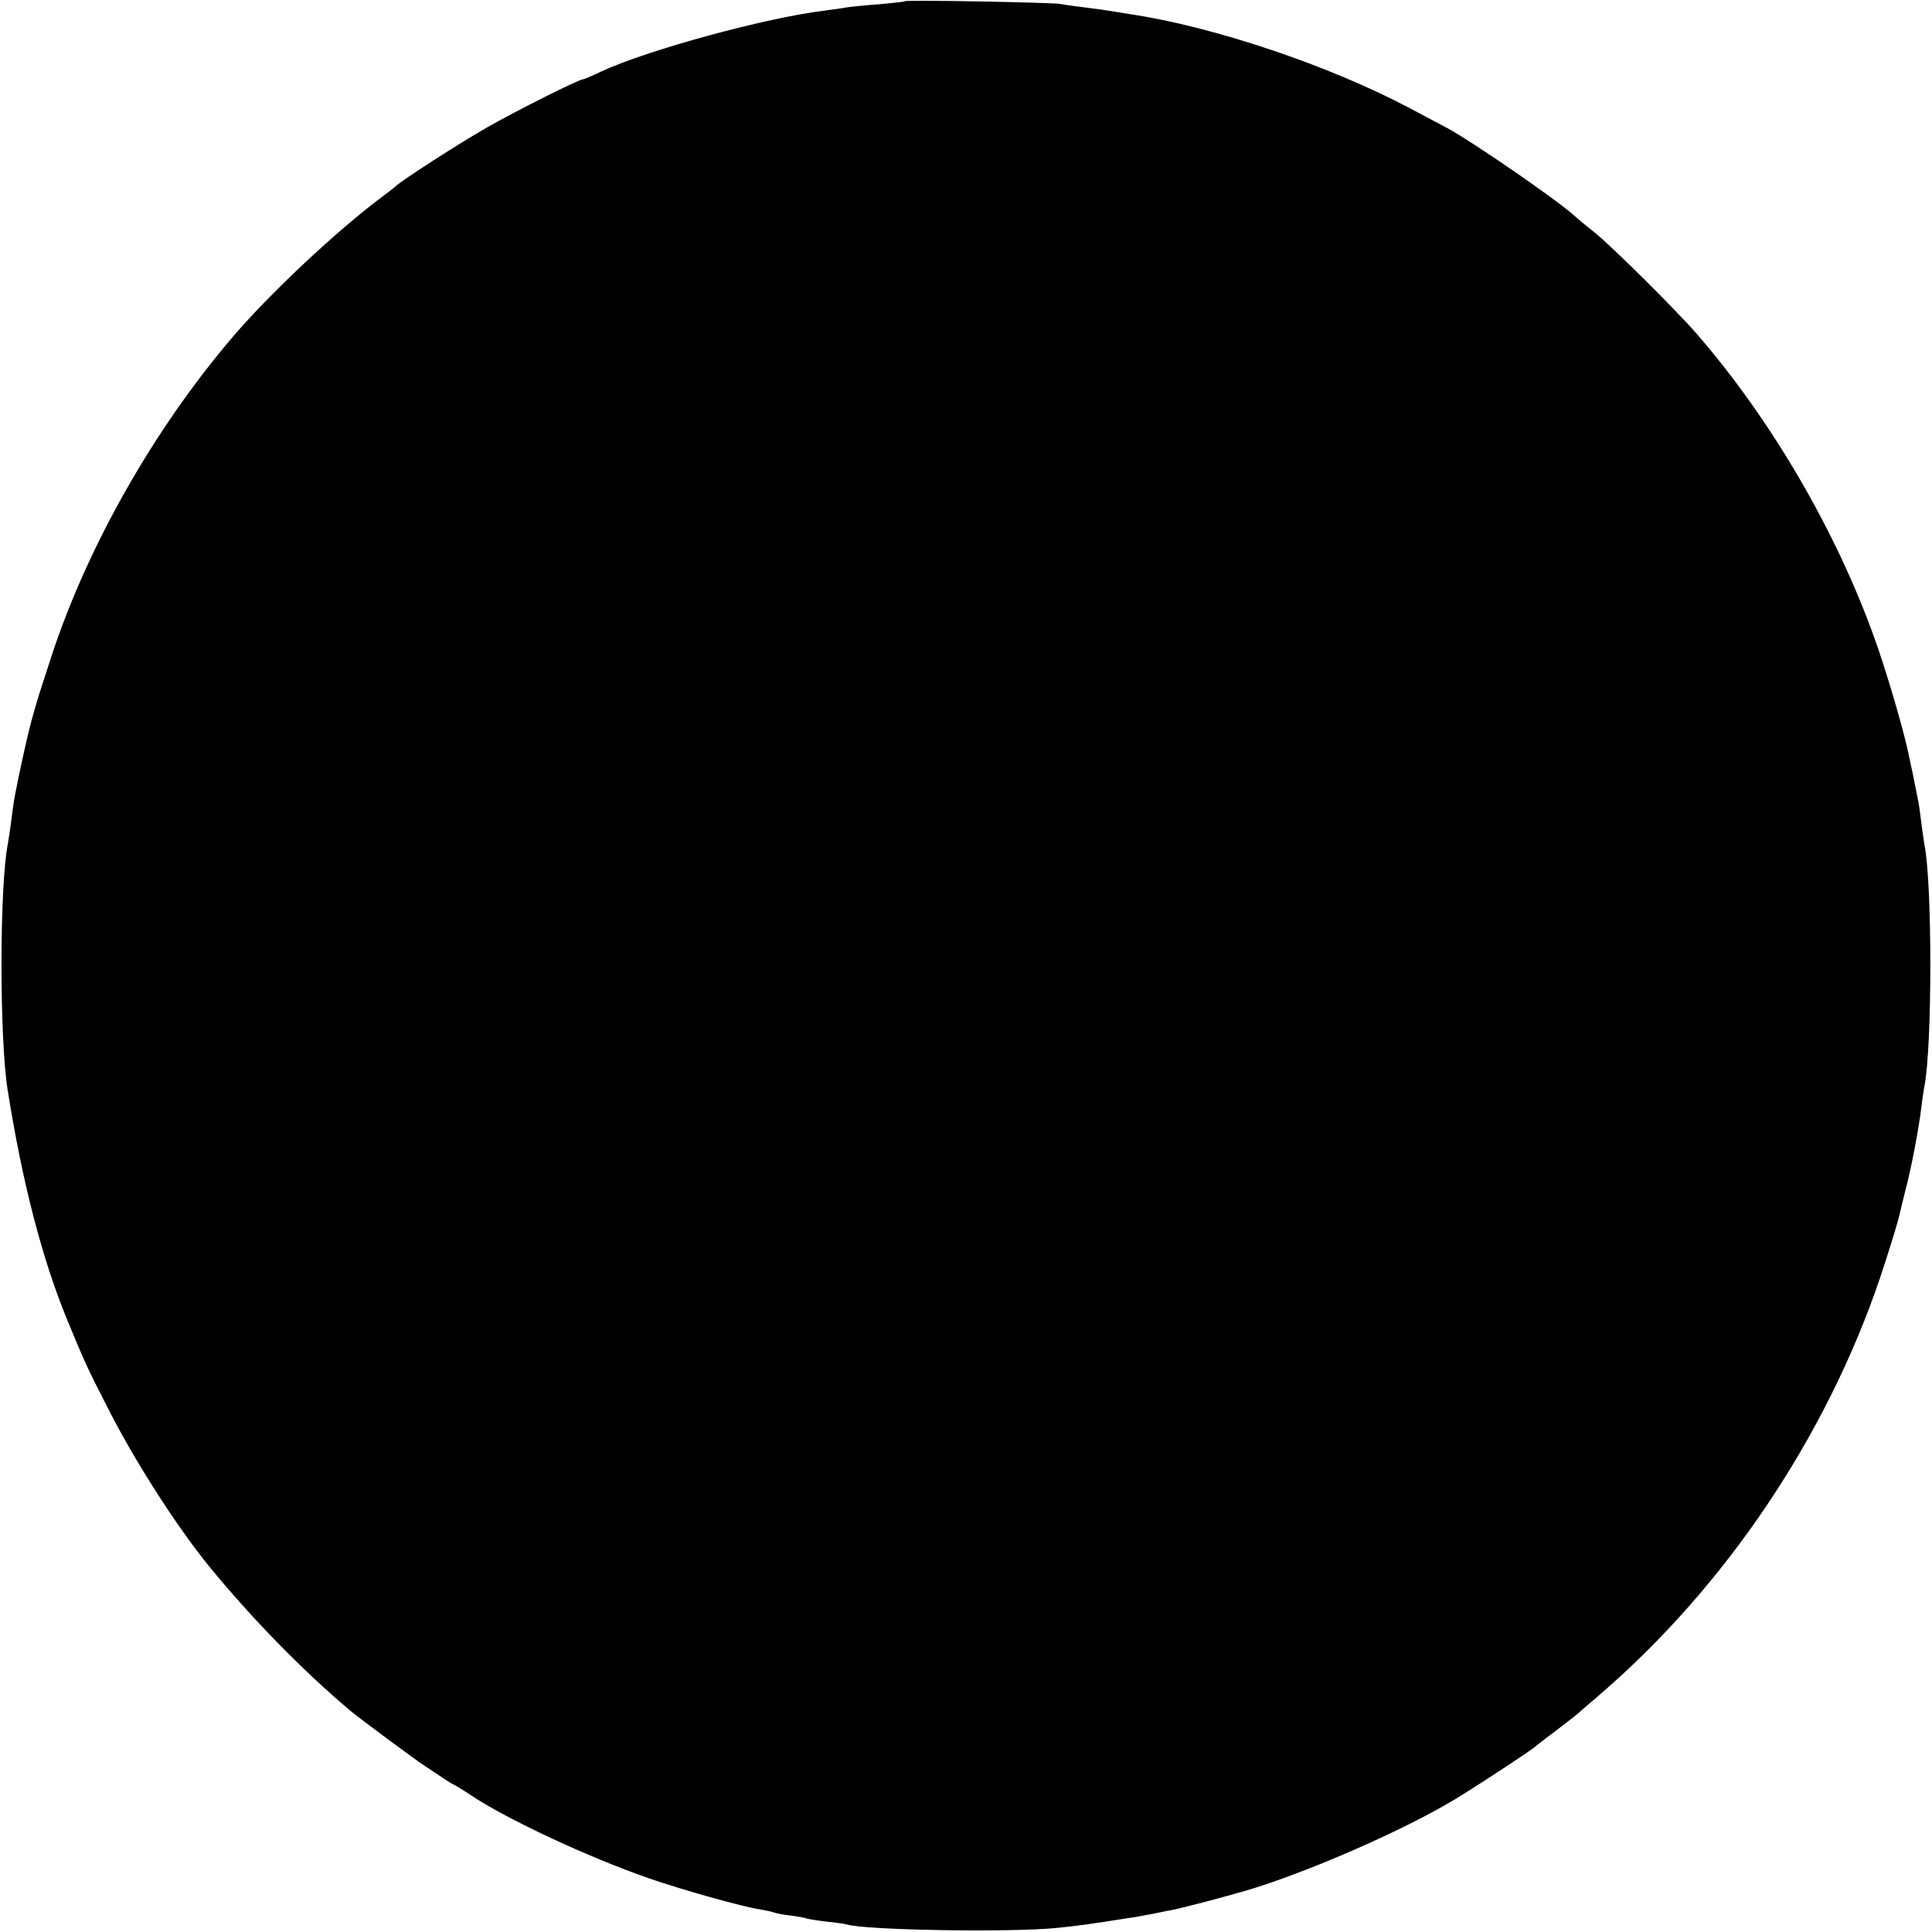 <?xml version="1.0" standalone="no"?>
<!DOCTYPE svg PUBLIC "-//W3C//DTD SVG 20010904//EN"
 "http://www.w3.org/TR/2001/REC-SVG-20010904/DTD/svg10.dtd">
<svg version="1.0" xmlns="http://www.w3.org/2000/svg"
 width="634pt" height="634pt" viewBox="0 0 634 634"
 preserveAspectRatio="xMidYMid meet">
<g transform="translate(0,634) scale(0.1,-0.1)"
fill="#000000" stroke="none">
<path d="M2969 6336 c-2 -2 -40 -6 -84 -10 -44 -3 -91 -8 -105 -10 -14 -3 -47
-7 -75 -11 -191 -23 -580 -129 -733 -200 -29 -14 -55 -25 -58 -25 -14 0 -221
-104 -319 -160 -92 -53 -277 -172 -295 -190 -3 -3 -23 -19 -45 -35 -149 -111
-374 -322 -495 -465 -256 -301 -472 -682 -590 -1040 -56 -171 -66 -204 -94
-330 -26 -120 -31 -146 -40 -220 -3 -25 -8 -55 -10 -68 -28 -138 -28 -640 -1
-808 48 -304 113 -554 195 -754 57 -138 64 -154 131 -285 88 -175 227 -392
336 -526 142 -173 307 -342 464 -474 29 -24 202 -153 243 -180 70 -47 82 -55
96 -62 8 -4 33 -19 55 -34 118 -79 386 -204 585 -273 106 -37 309 -94 365
-102 17 -3 37 -7 45 -10 8 -3 33 -8 55 -10 22 -3 46 -7 53 -10 8 -2 37 -7 65
-10 29 -3 58 -7 65 -9 57 -19 530 -27 687 -12 70 7 107 12 240 33 17 2 53 9
80 14 28 6 59 12 70 14 11 2 56 14 100 25 44 12 87 23 95 26 178 46 508 185
700 296 54 30 280 178 290 189 3 3 32 25 65 50 33 25 65 50 71 55 6 6 40 35
75 65 414 357 743 848 919 1368 33 100 57 177 66 217 1 6 9 37 17 70 19 71 44
203 52 271 3 27 8 58 10 69 26 130 26 669 0 794 -2 14 -7 45 -10 70 -3 25 -7
57 -10 71 -5 25 -18 91 -20 100 -1 3 -7 32 -14 65 -17 79 -73 270 -111 374
-126 351 -339 715 -580 993 -71 82 -277 286 -337 335 -27 21 -54 44 -62 51
-54 51 -343 250 -426 294 -16 9 -69 36 -117 62 -267 142 -650 270 -923 310
-23 4 -50 8 -61 10 -11 2 -47 7 -79 11 -33 4 -71 9 -85 12 -29 5 -506 14 -511
9z"/>
</g>
</svg>
